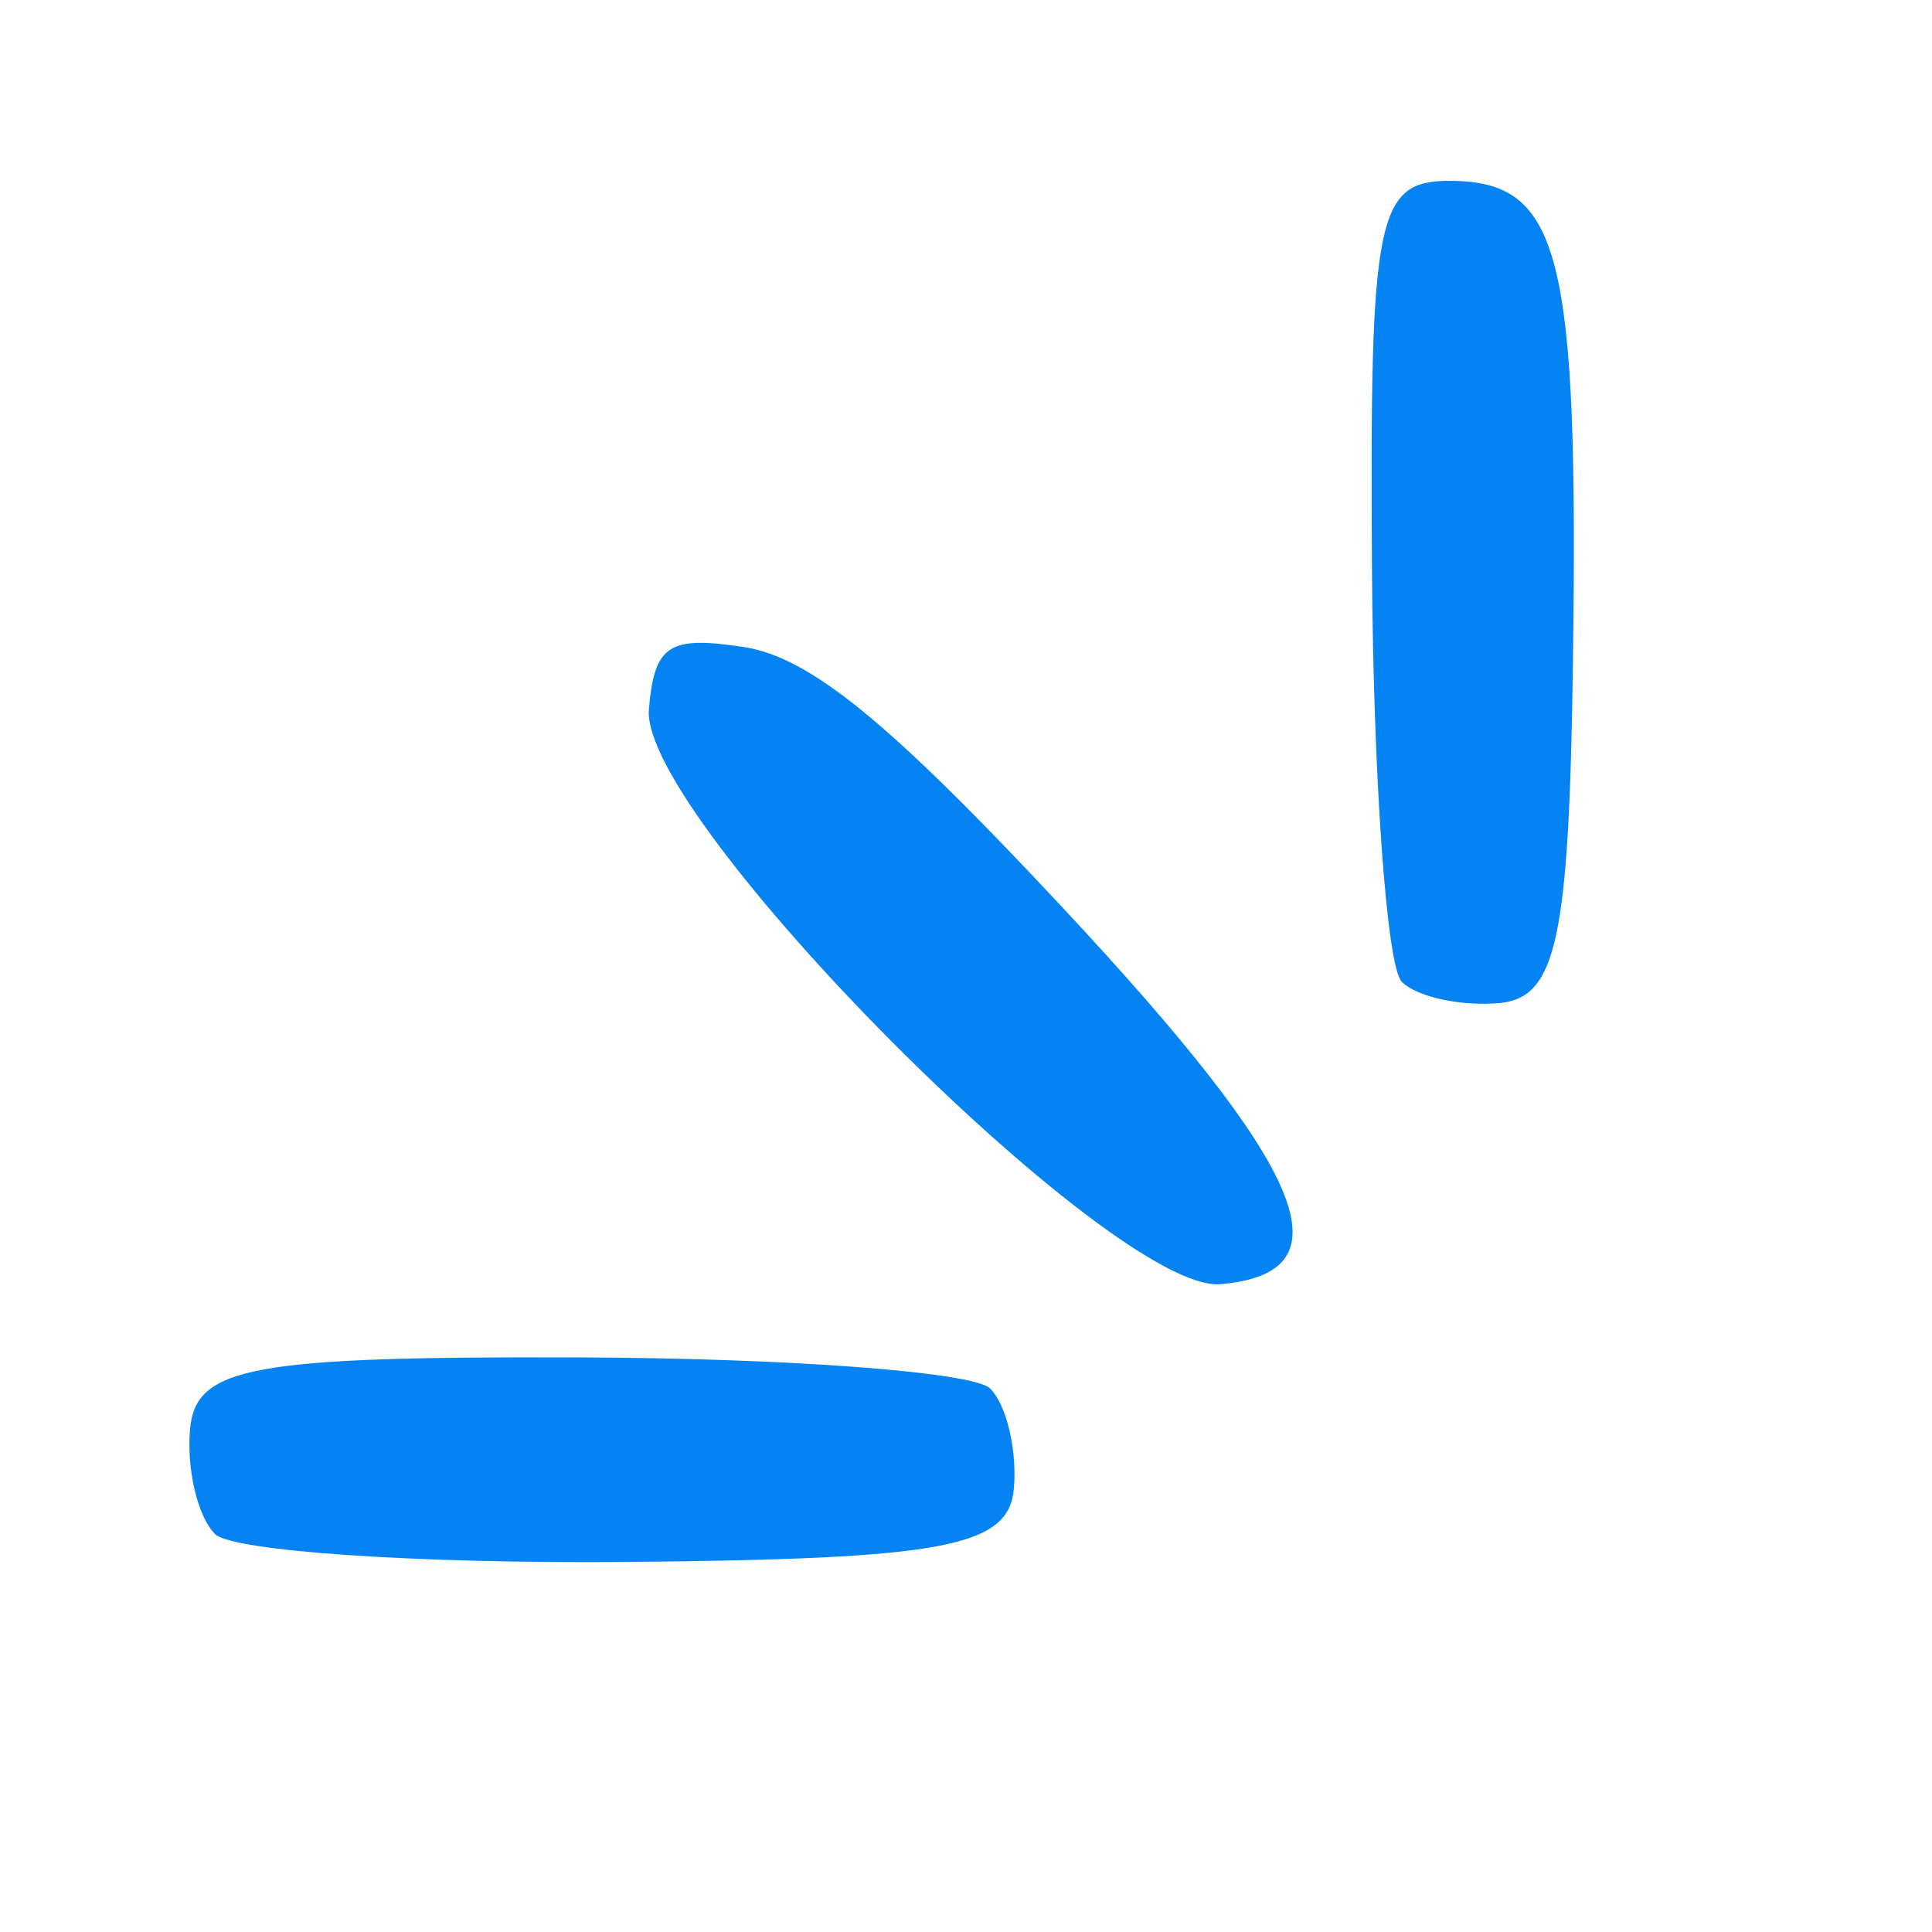 <svg width="116" height="116" viewBox="0 0 116 116" fill="none" xmlns="http://www.w3.org/2000/svg">
<path fill-rule="evenodd" clip-rule="evenodd" d="M37.651 93.781C56.74 93.612 60.571 92.882 60.876 89.367C61.076 87.052 60.432 84.351 59.447 83.366C58.461 82.38 47.334 81.541 34.722 81.501C15.078 81.438 11.735 82.059 11.409 85.826C11.2 88.246 11.875 91.071 12.908 92.104C13.943 93.139 25.077 93.893 37.651 93.781ZM73.276 77.104C81.115 76.427 78.529 70.27 63.771 54.461C53.395 43.345 48.628 39.454 44.651 38.848C40.146 38.16 39.295 38.719 38.96 42.585C38.399 49.066 66.829 77.662 73.276 77.104ZM89.985 60.23C93.453 59.929 94.209 56.457 94.441 39.82C94.785 15.175 93.703 10.902 87.103 10.859C82.657 10.832 82.236 12.892 82.374 34.069C82.457 46.851 83.264 58.047 84.166 58.949C85.068 59.851 87.687 60.428 89.985 60.23Z" fill="#0583F2"/>
</svg>
